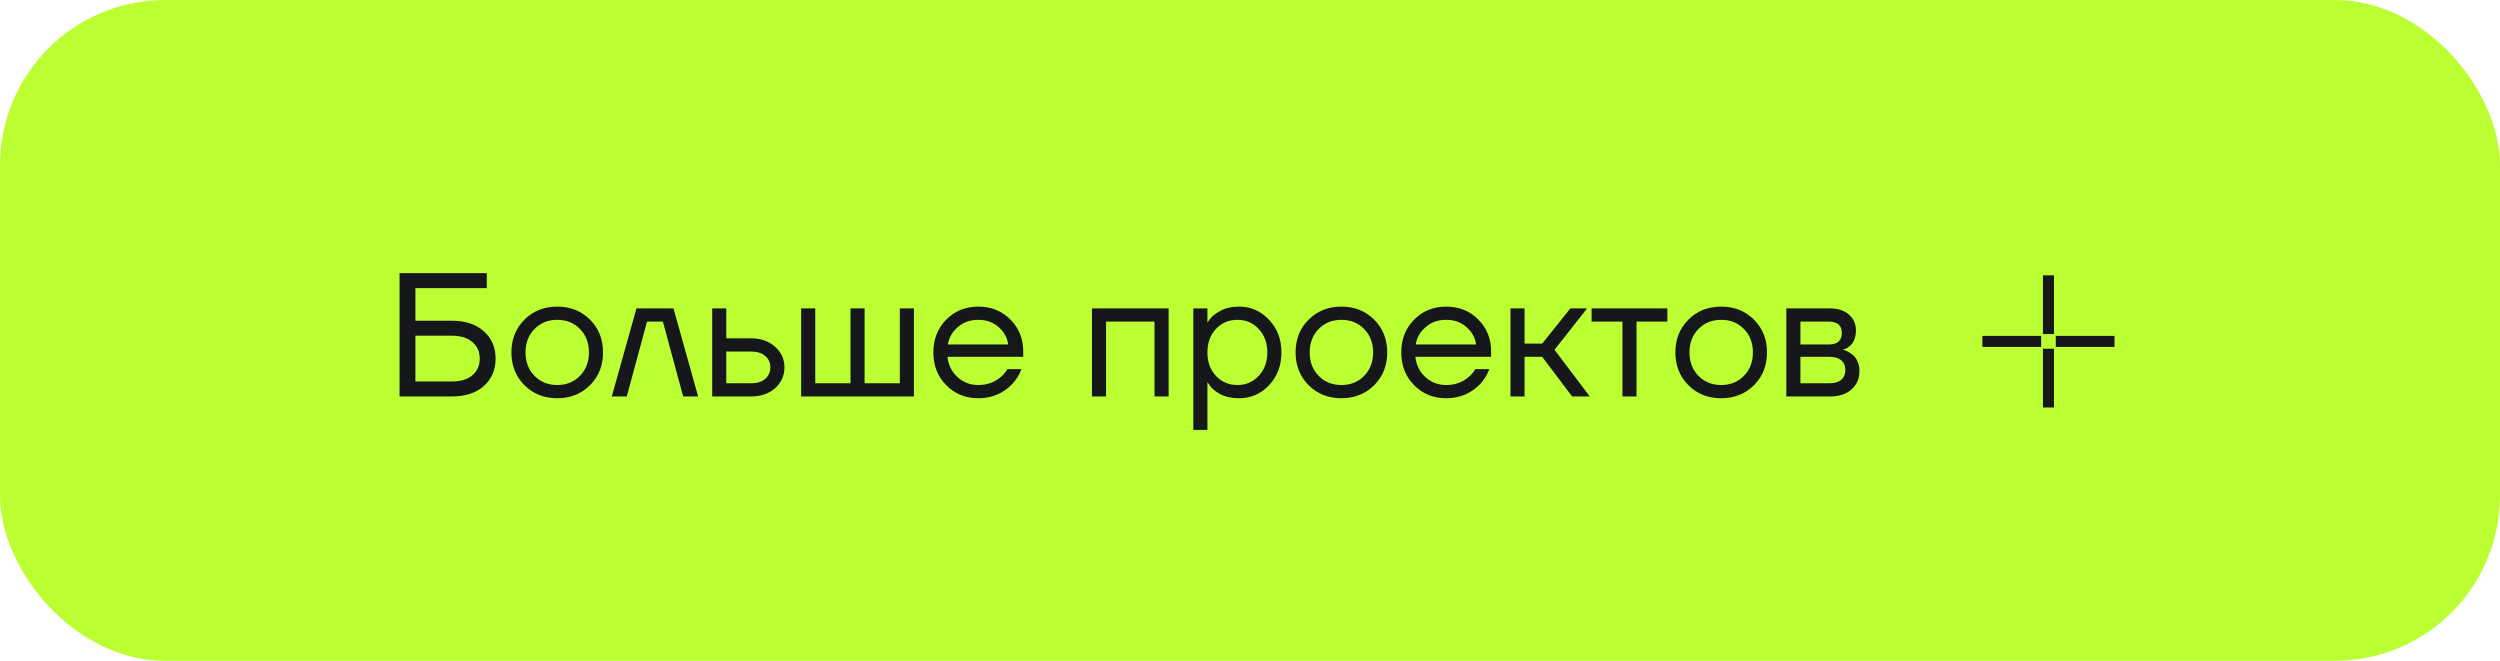 <?xml version="1.0" encoding="UTF-8"?> <svg xmlns="http://www.w3.org/2000/svg" width="227" height="60" viewBox="0 0 227 60" fill="none"> <rect width="227" height="60" rx="15" fill="#BBFF33"></rect> <path d="M36.28 36V24.8H44.2V26.16H37.72V29.12H41C42.248 29.12 43.224 29.44 43.928 30.08C44.643 30.709 45 31.536 45 32.56C45 33.584 44.643 34.416 43.928 35.056C43.224 35.685 42.248 36 41 36H36.28ZM37.72 34.64H41C41.821 34.64 42.451 34.453 42.888 34.08C43.336 33.696 43.56 33.189 43.56 32.56C43.56 31.931 43.336 31.429 42.888 31.056C42.451 30.672 41.821 30.48 41 30.48H37.72V34.64ZM47.621 34.976C46.831 34.187 46.437 33.195 46.437 32C46.437 30.805 46.831 29.813 47.621 29.024C48.41 28.235 49.402 27.84 50.597 27.84C51.791 27.84 52.783 28.235 53.573 29.024C54.362 29.813 54.757 30.805 54.757 32C54.757 33.195 54.362 34.187 53.573 34.976C52.783 35.765 51.791 36.16 50.597 36.16C49.402 36.16 48.41 35.765 47.621 34.976ZM48.533 29.872C47.989 30.427 47.717 31.136 47.717 32C47.717 32.864 47.989 33.573 48.533 34.128C49.077 34.683 49.765 34.96 50.597 34.96C51.429 34.96 52.117 34.683 52.661 34.128C53.205 33.573 53.477 32.864 53.477 32C53.477 31.136 53.205 30.427 52.661 29.872C52.117 29.317 51.429 29.04 50.597 29.04C49.765 29.04 49.077 29.317 48.533 29.872ZM55.551 36L57.791 28H61.151L63.391 36H62.031L60.191 29.2H58.751L56.911 36H55.551ZM64.667 36V28H65.947V30.72H68.187C69.083 30.72 69.814 30.976 70.379 31.488C70.944 31.989 71.227 32.613 71.227 33.36C71.227 34.107 70.944 34.736 70.379 35.248C69.814 35.749 69.083 36 68.187 36H64.667ZM65.947 34.8H68.187C68.742 34.8 69.174 34.667 69.483 34.4C69.792 34.133 69.947 33.787 69.947 33.36C69.947 32.933 69.792 32.587 69.483 32.32C69.174 32.053 68.742 31.92 68.187 31.92H65.947V34.8ZM72.745 36V28H74.025V34.8H77.225V28H78.505V34.8H81.705V28H82.985V36H72.745ZM85.917 34.976C85.139 34.187 84.749 33.195 84.749 32C84.749 30.805 85.139 29.813 85.917 29.024C86.696 28.235 87.667 27.84 88.829 27.84C89.992 27.84 90.963 28.229 91.741 29.008C92.52 29.787 92.909 30.757 92.909 31.92V32.4H86.029C86.115 33.147 86.419 33.76 86.941 34.24C87.464 34.72 88.093 34.96 88.829 34.96C89.619 34.96 90.296 34.72 90.861 34.24C91.117 34.027 91.32 33.787 91.469 33.52H92.749C92.557 34.021 92.285 34.464 91.933 34.848C91.101 35.723 90.067 36.16 88.829 36.16C87.667 36.16 86.696 35.765 85.917 34.976ZM86.061 31.28H91.549C91.453 30.651 91.16 30.123 90.669 29.696C90.179 29.259 89.565 29.04 88.829 29.04C88.093 29.04 87.475 29.259 86.973 29.696C86.472 30.123 86.168 30.651 86.061 31.28ZM99.151 36V28H106.111V36H104.831V29.2H100.431V36H99.151ZM108.354 39.04V28H109.634V29.28H109.65L109.81 29.04C109.992 28.763 110.317 28.496 110.786 28.24C111.256 27.973 111.832 27.84 112.514 27.84C113.581 27.84 114.488 28.24 115.234 29.04C115.981 29.829 116.354 30.816 116.354 32C116.354 33.184 115.981 34.176 115.234 34.976C114.488 35.765 113.581 36.16 112.514 36.16C111.832 36.16 111.25 36.032 110.77 35.776C110.301 35.509 109.981 35.232 109.81 34.944L109.65 34.72H109.634V39.04H108.354ZM110.402 29.872C109.89 30.427 109.634 31.136 109.634 32C109.634 32.864 109.89 33.573 110.402 34.128C110.925 34.683 111.576 34.96 112.354 34.96C113.133 34.96 113.778 34.683 114.29 34.128C114.813 33.573 115.074 32.864 115.074 32C115.074 31.136 114.813 30.427 114.29 29.872C113.778 29.317 113.133 29.04 112.354 29.04C111.576 29.04 110.925 29.317 110.402 29.872ZM118.824 34.976C118.035 34.187 117.64 33.195 117.64 32C117.64 30.805 118.035 29.813 118.824 29.024C119.613 28.235 120.605 27.84 121.8 27.84C122.995 27.84 123.987 28.235 124.776 29.024C125.565 29.813 125.96 30.805 125.96 32C125.96 33.195 125.565 34.187 124.776 34.976C123.987 35.765 122.995 36.16 121.8 36.16C120.605 36.16 119.613 35.765 118.824 34.976ZM119.736 29.872C119.192 30.427 118.92 31.136 118.92 32C118.92 32.864 119.192 33.573 119.736 34.128C120.28 34.683 120.968 34.96 121.8 34.96C122.632 34.96 123.32 34.683 123.864 34.128C124.408 33.573 124.68 32.864 124.68 32C124.68 31.136 124.408 30.427 123.864 29.872C123.32 29.317 122.632 29.04 121.8 29.04C120.968 29.04 120.28 29.317 119.736 29.872ZM128.402 34.976C127.623 34.187 127.234 33.195 127.234 32C127.234 30.805 127.623 29.813 128.402 29.024C129.18 28.235 130.151 27.84 131.314 27.84C132.476 27.84 133.447 28.229 134.226 29.008C135.004 29.787 135.394 30.757 135.394 31.92V32.4H128.514C128.599 33.147 128.903 33.76 129.426 34.24C129.948 34.72 130.578 34.96 131.314 34.96C132.103 34.96 132.78 34.72 133.346 34.24C133.602 34.027 133.804 33.787 133.954 33.52H135.234C135.042 34.021 134.77 34.464 134.418 34.848C133.586 35.723 132.551 36.16 131.314 36.16C130.151 36.16 129.18 35.765 128.402 34.976ZM128.546 31.28H134.034C133.938 30.651 133.644 30.123 133.154 29.696C132.663 29.259 132.05 29.04 131.314 29.04C130.578 29.04 129.959 29.259 129.458 29.696C128.956 30.123 128.652 30.651 128.546 31.28ZM137.151 36V28H138.431V31.2H140.031L142.591 28H144.111L141.151 31.76L144.351 36H142.751L140.031 32.4H138.431V36H137.151ZM144.518 29.2V28H151.398V29.2H148.598V36H147.318V29.2H144.518ZM153.308 34.976C152.519 34.187 152.124 33.195 152.124 32C152.124 30.805 152.519 29.813 153.308 29.024C154.098 28.235 155.09 27.84 156.284 27.84C157.479 27.84 158.471 28.235 159.26 29.024C160.05 29.813 160.444 30.805 160.444 32C160.444 33.195 160.05 34.187 159.26 34.976C158.471 35.765 157.479 36.16 156.284 36.16C155.09 36.16 154.098 35.765 153.308 34.976ZM154.22 29.872C153.676 30.427 153.404 31.136 153.404 32C153.404 32.864 153.676 33.573 154.22 34.128C154.764 34.683 155.452 34.96 156.284 34.96C157.116 34.96 157.804 34.683 158.348 34.128C158.892 33.573 159.164 32.864 159.164 32C159.164 31.136 158.892 30.427 158.348 29.872C157.804 29.317 157.116 29.04 156.284 29.04C155.452 29.04 154.764 29.317 154.22 29.872ZM162.198 36V28H166.118C166.865 28 167.451 28.187 167.878 28.56C168.305 28.933 168.518 29.413 168.518 30C168.518 30.267 168.481 30.512 168.406 30.736C168.331 30.949 168.241 31.12 168.134 31.248C168.027 31.365 167.91 31.467 167.782 31.552C167.665 31.627 167.563 31.68 167.478 31.712C167.403 31.733 167.35 31.744 167.318 31.744V31.76C167.35 31.76 167.414 31.776 167.51 31.808C167.606 31.829 167.729 31.888 167.878 31.984C168.038 32.069 168.187 32.176 168.326 32.304C168.465 32.432 168.582 32.619 168.678 32.864C168.785 33.109 168.838 33.381 168.838 33.68C168.838 34.373 168.598 34.933 168.118 35.36C167.649 35.787 166.987 36 166.134 36H162.198ZM163.478 31.28H166.038C166.838 31.28 167.238 30.933 167.238 30.24C167.238 29.547 166.838 29.2 166.038 29.2H163.478V31.28ZM163.478 34.8H166.118C166.587 34.8 166.945 34.693 167.19 34.48C167.435 34.267 167.558 33.973 167.558 33.6C167.558 33.227 167.435 32.933 167.19 32.72C166.945 32.507 166.587 32.4 166.118 32.4H163.478V34.8Z" fill="#15171A"></path> <path d="M186 25V30.333M186 31.667V37M185.333 31H180M192 31H186.667" stroke="#15171A"></path> </svg> 